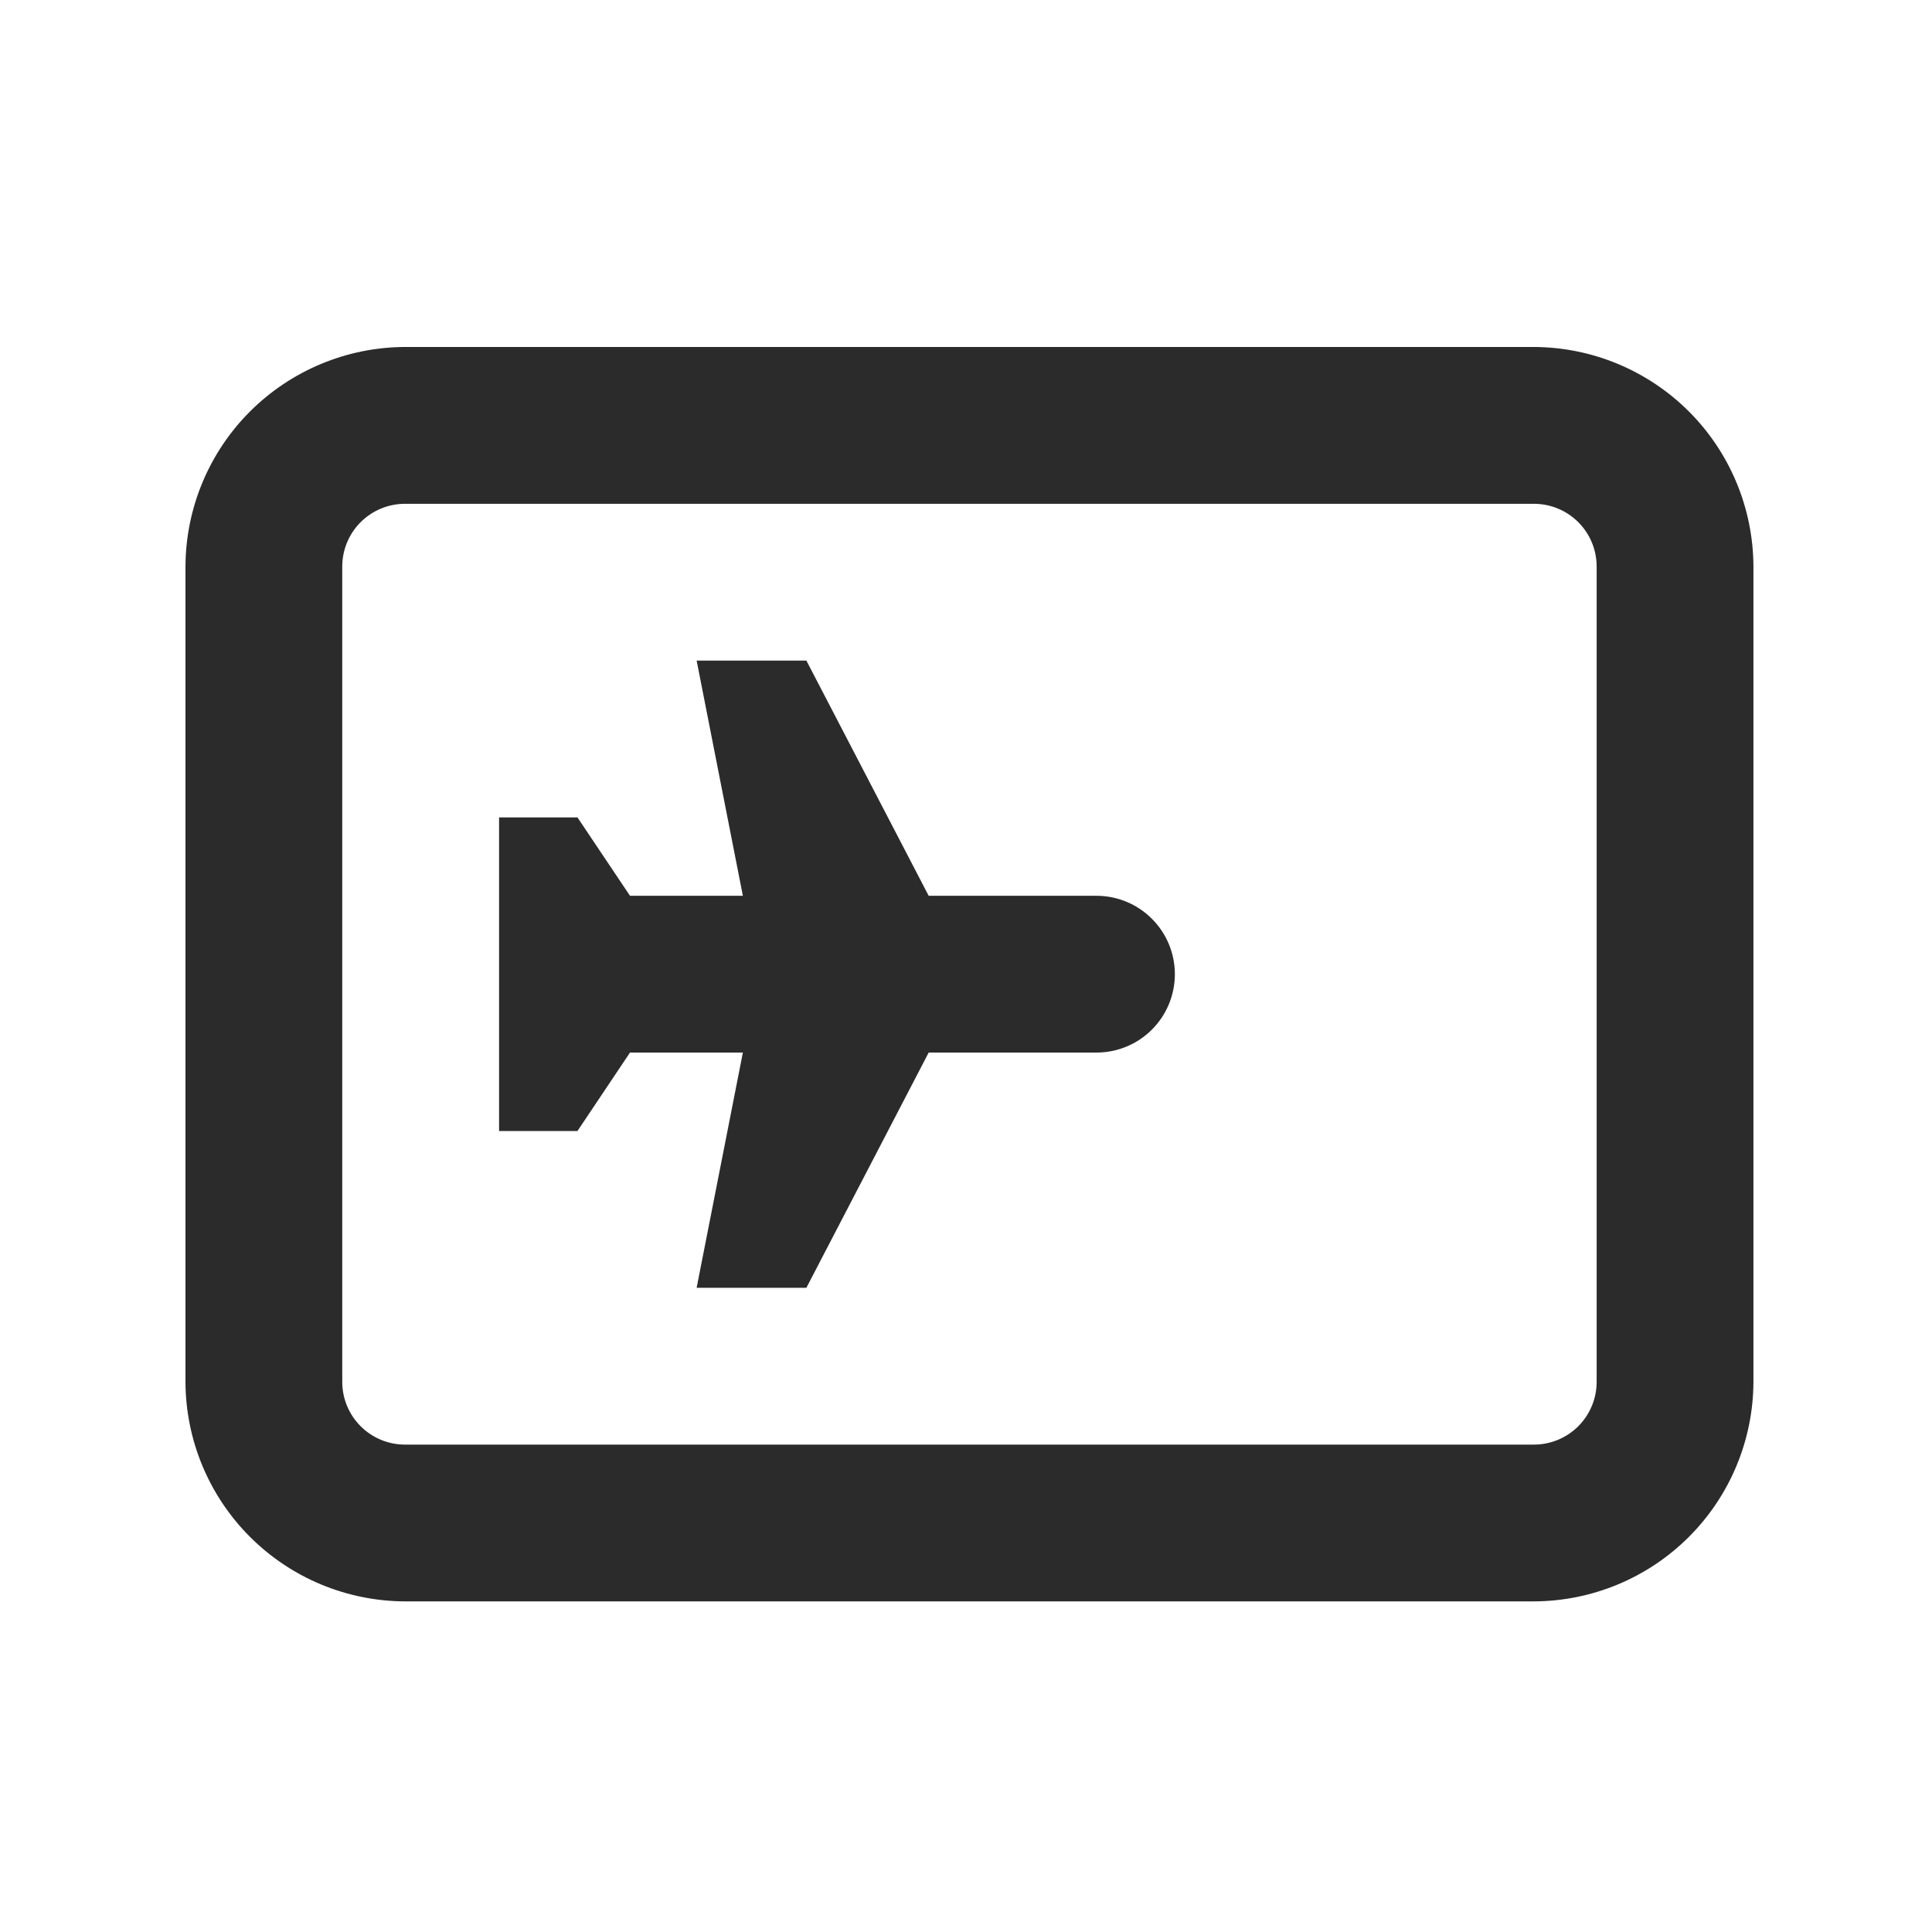 <svg width="47" height="47" viewBox="0 0 47 47" fill="none" xmlns="http://www.w3.org/2000/svg">
<path d="M37.316 8.441H9.852C8.437 8.446 7.082 9.011 6.081 10.011C5.081 11.011 4.517 12.367 4.512 13.782V33.617C4.517 35.032 5.081 36.387 6.081 37.387C7.082 38.388 8.437 38.952 9.852 38.957H37.316C38.731 38.952 40.086 38.388 41.087 37.387C42.087 36.387 42.651 35.032 42.656 33.617V13.782C42.651 12.367 42.087 11.011 41.087 10.011C40.086 9.011 38.731 8.446 37.316 8.441ZM38.842 33.617C38.842 34.022 38.681 34.41 38.395 34.696C38.109 34.982 37.721 35.143 37.316 35.143H9.852C9.447 35.143 9.059 34.982 8.773 34.696C8.487 34.41 8.326 34.022 8.326 33.617V13.782C8.326 13.377 8.487 12.989 8.773 12.703C9.059 12.417 9.447 12.256 9.852 12.256H37.316C37.721 12.256 38.109 12.417 38.395 12.703C38.681 12.989 38.842 13.377 38.842 13.782V33.617ZM26.674 21.792H22.592L19.617 16.07H16.947L18.072 21.792H15.326L14.048 19.885H12.141V27.514H14.048L15.326 25.606H18.072L16.947 31.328H19.617L22.592 25.606H26.674C27.18 25.606 27.665 25.405 28.022 25.048C28.38 24.69 28.581 24.205 28.581 23.699C28.581 23.193 28.38 22.708 28.022 22.351C27.665 21.993 27.18 21.792 26.674 21.792Z" fill="#2B2B2B"/>
</svg>

